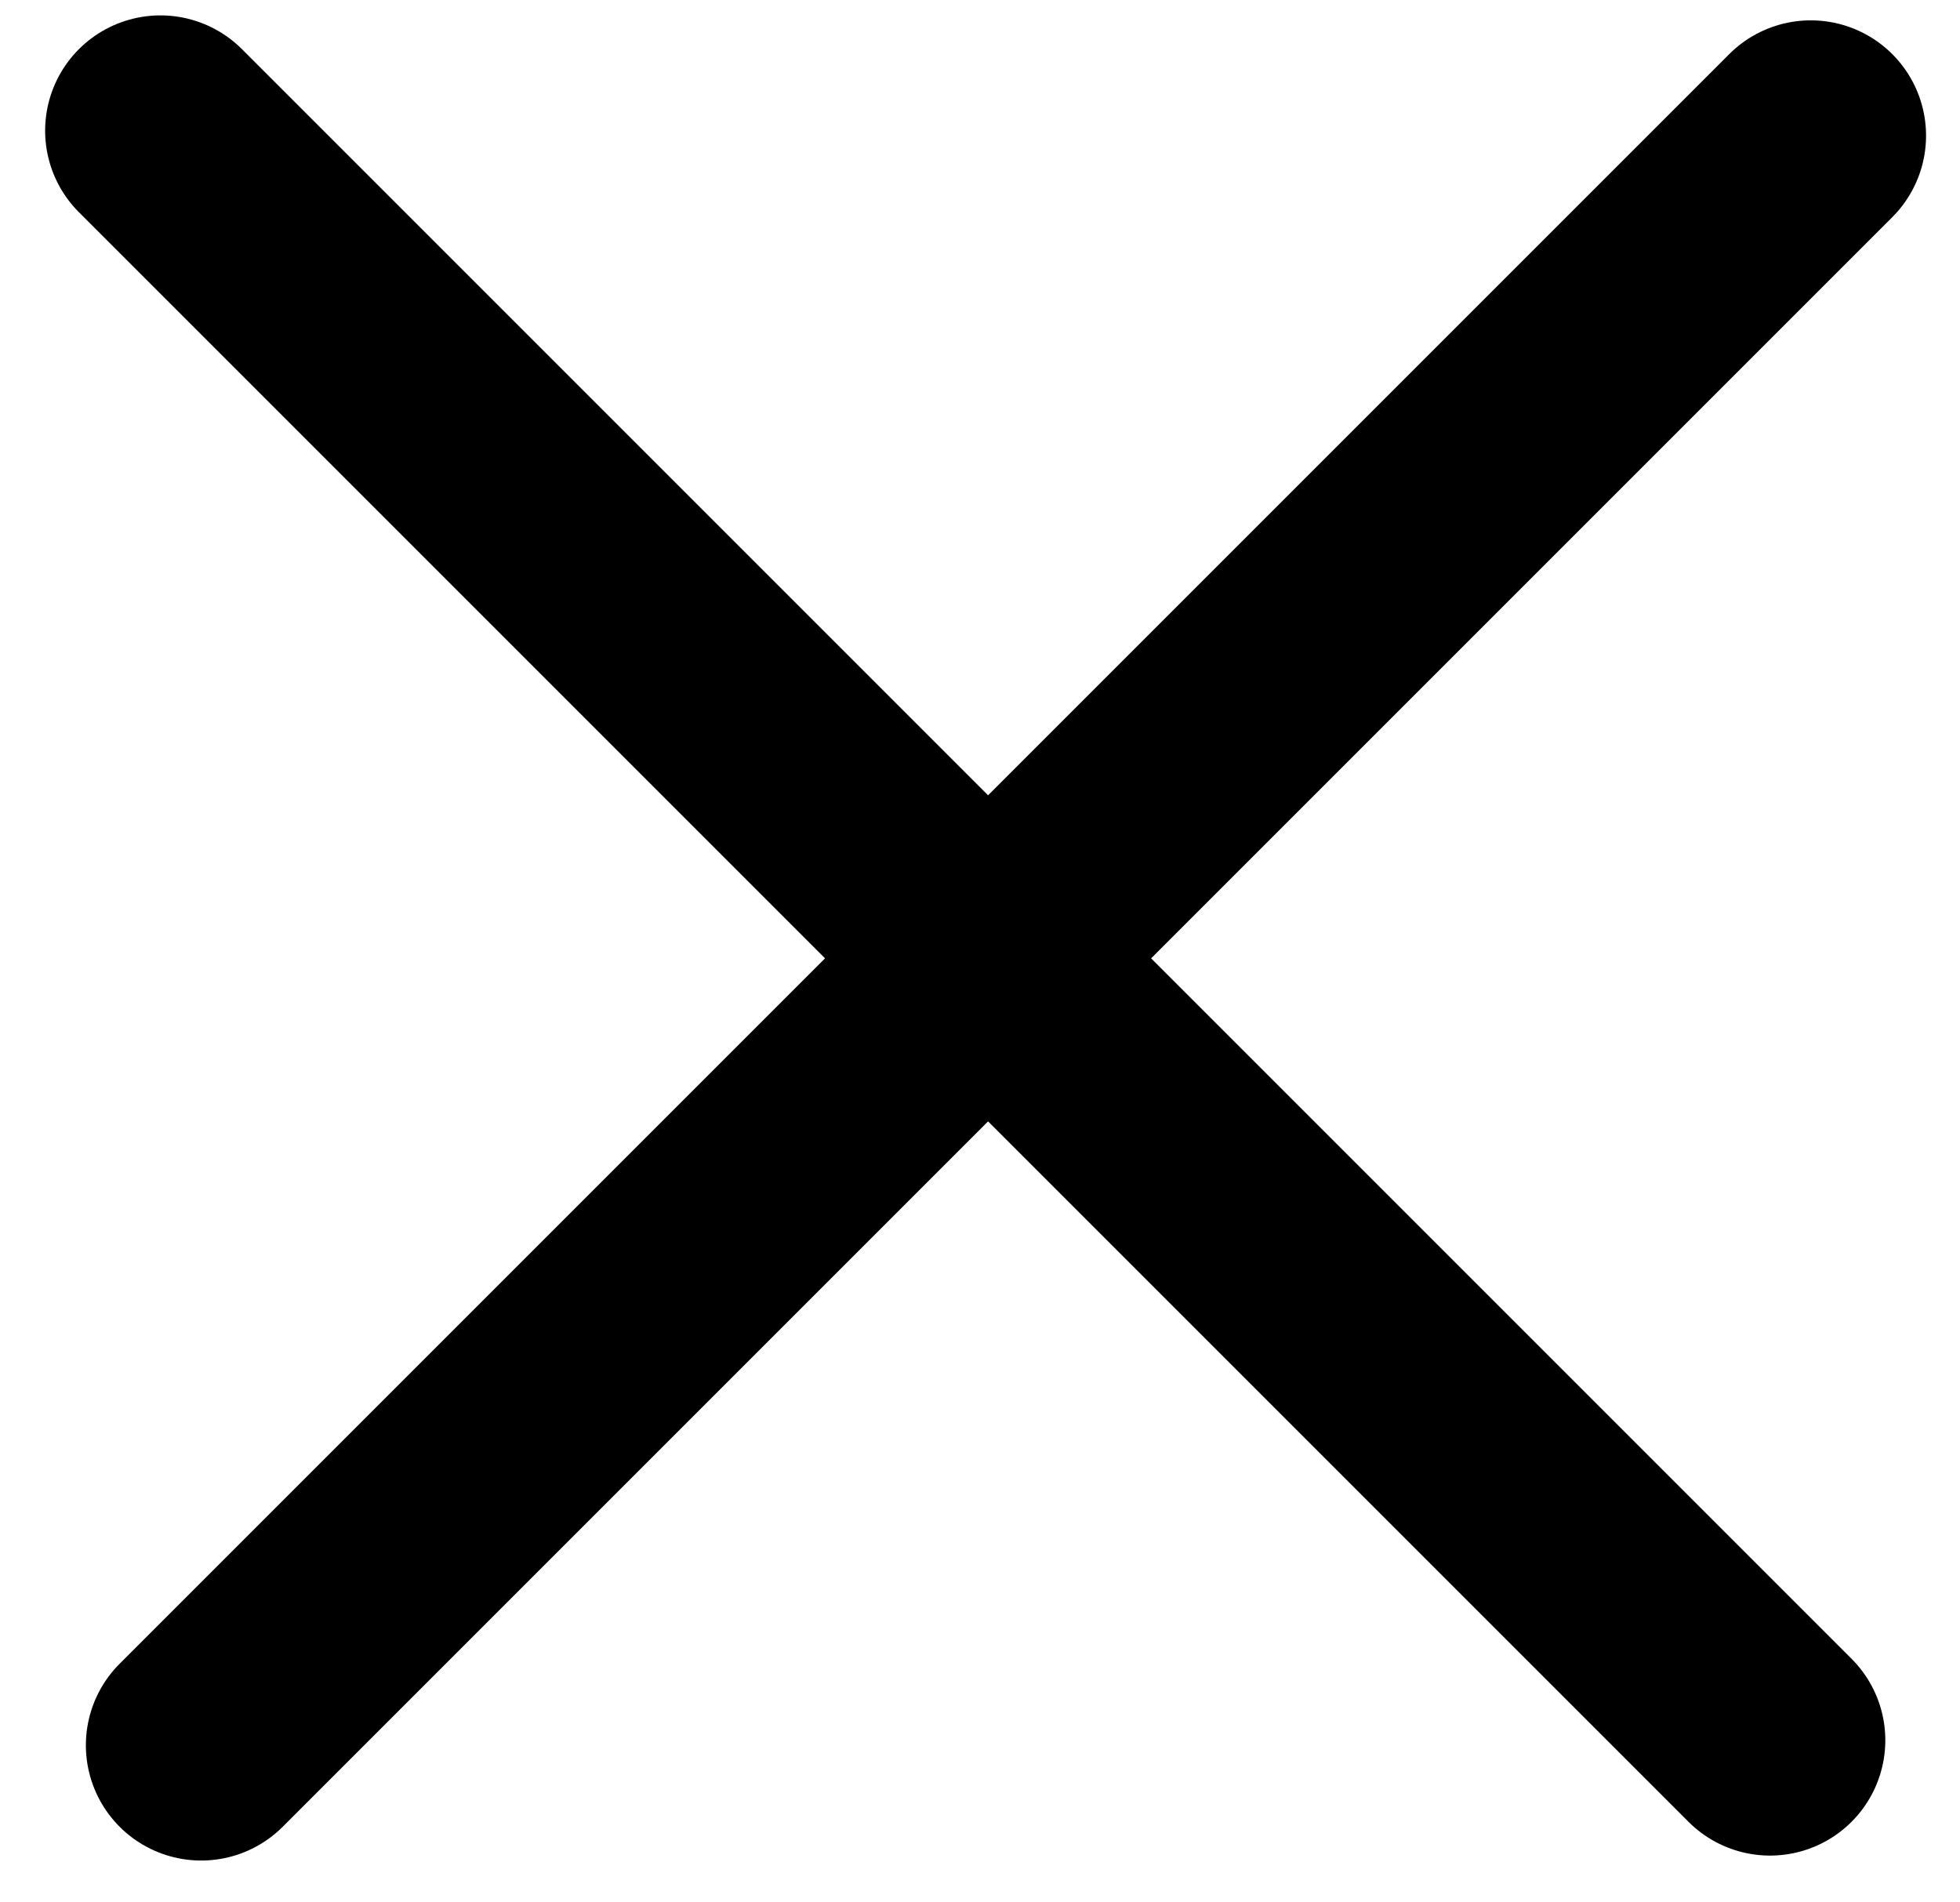 <svg xmlns="http://www.w3.org/2000/svg" width="34" height="33" viewBox="0 0 34 33">
  <g fill="none" fill-rule="evenodd" stroke="#000" stroke-linecap="round" stroke-linejoin="round" stroke-width="4" transform="translate(1 1)">
    <polyline points="-3.293 15.314 19.304 15.314 36.194 15.314" transform="rotate(-45 16.45 15.314)"/>
    <path d="M-4,15.228 L35.487,15.228" transform="rotate(45 15.744 15.228)"/>
  </g>
</svg>
